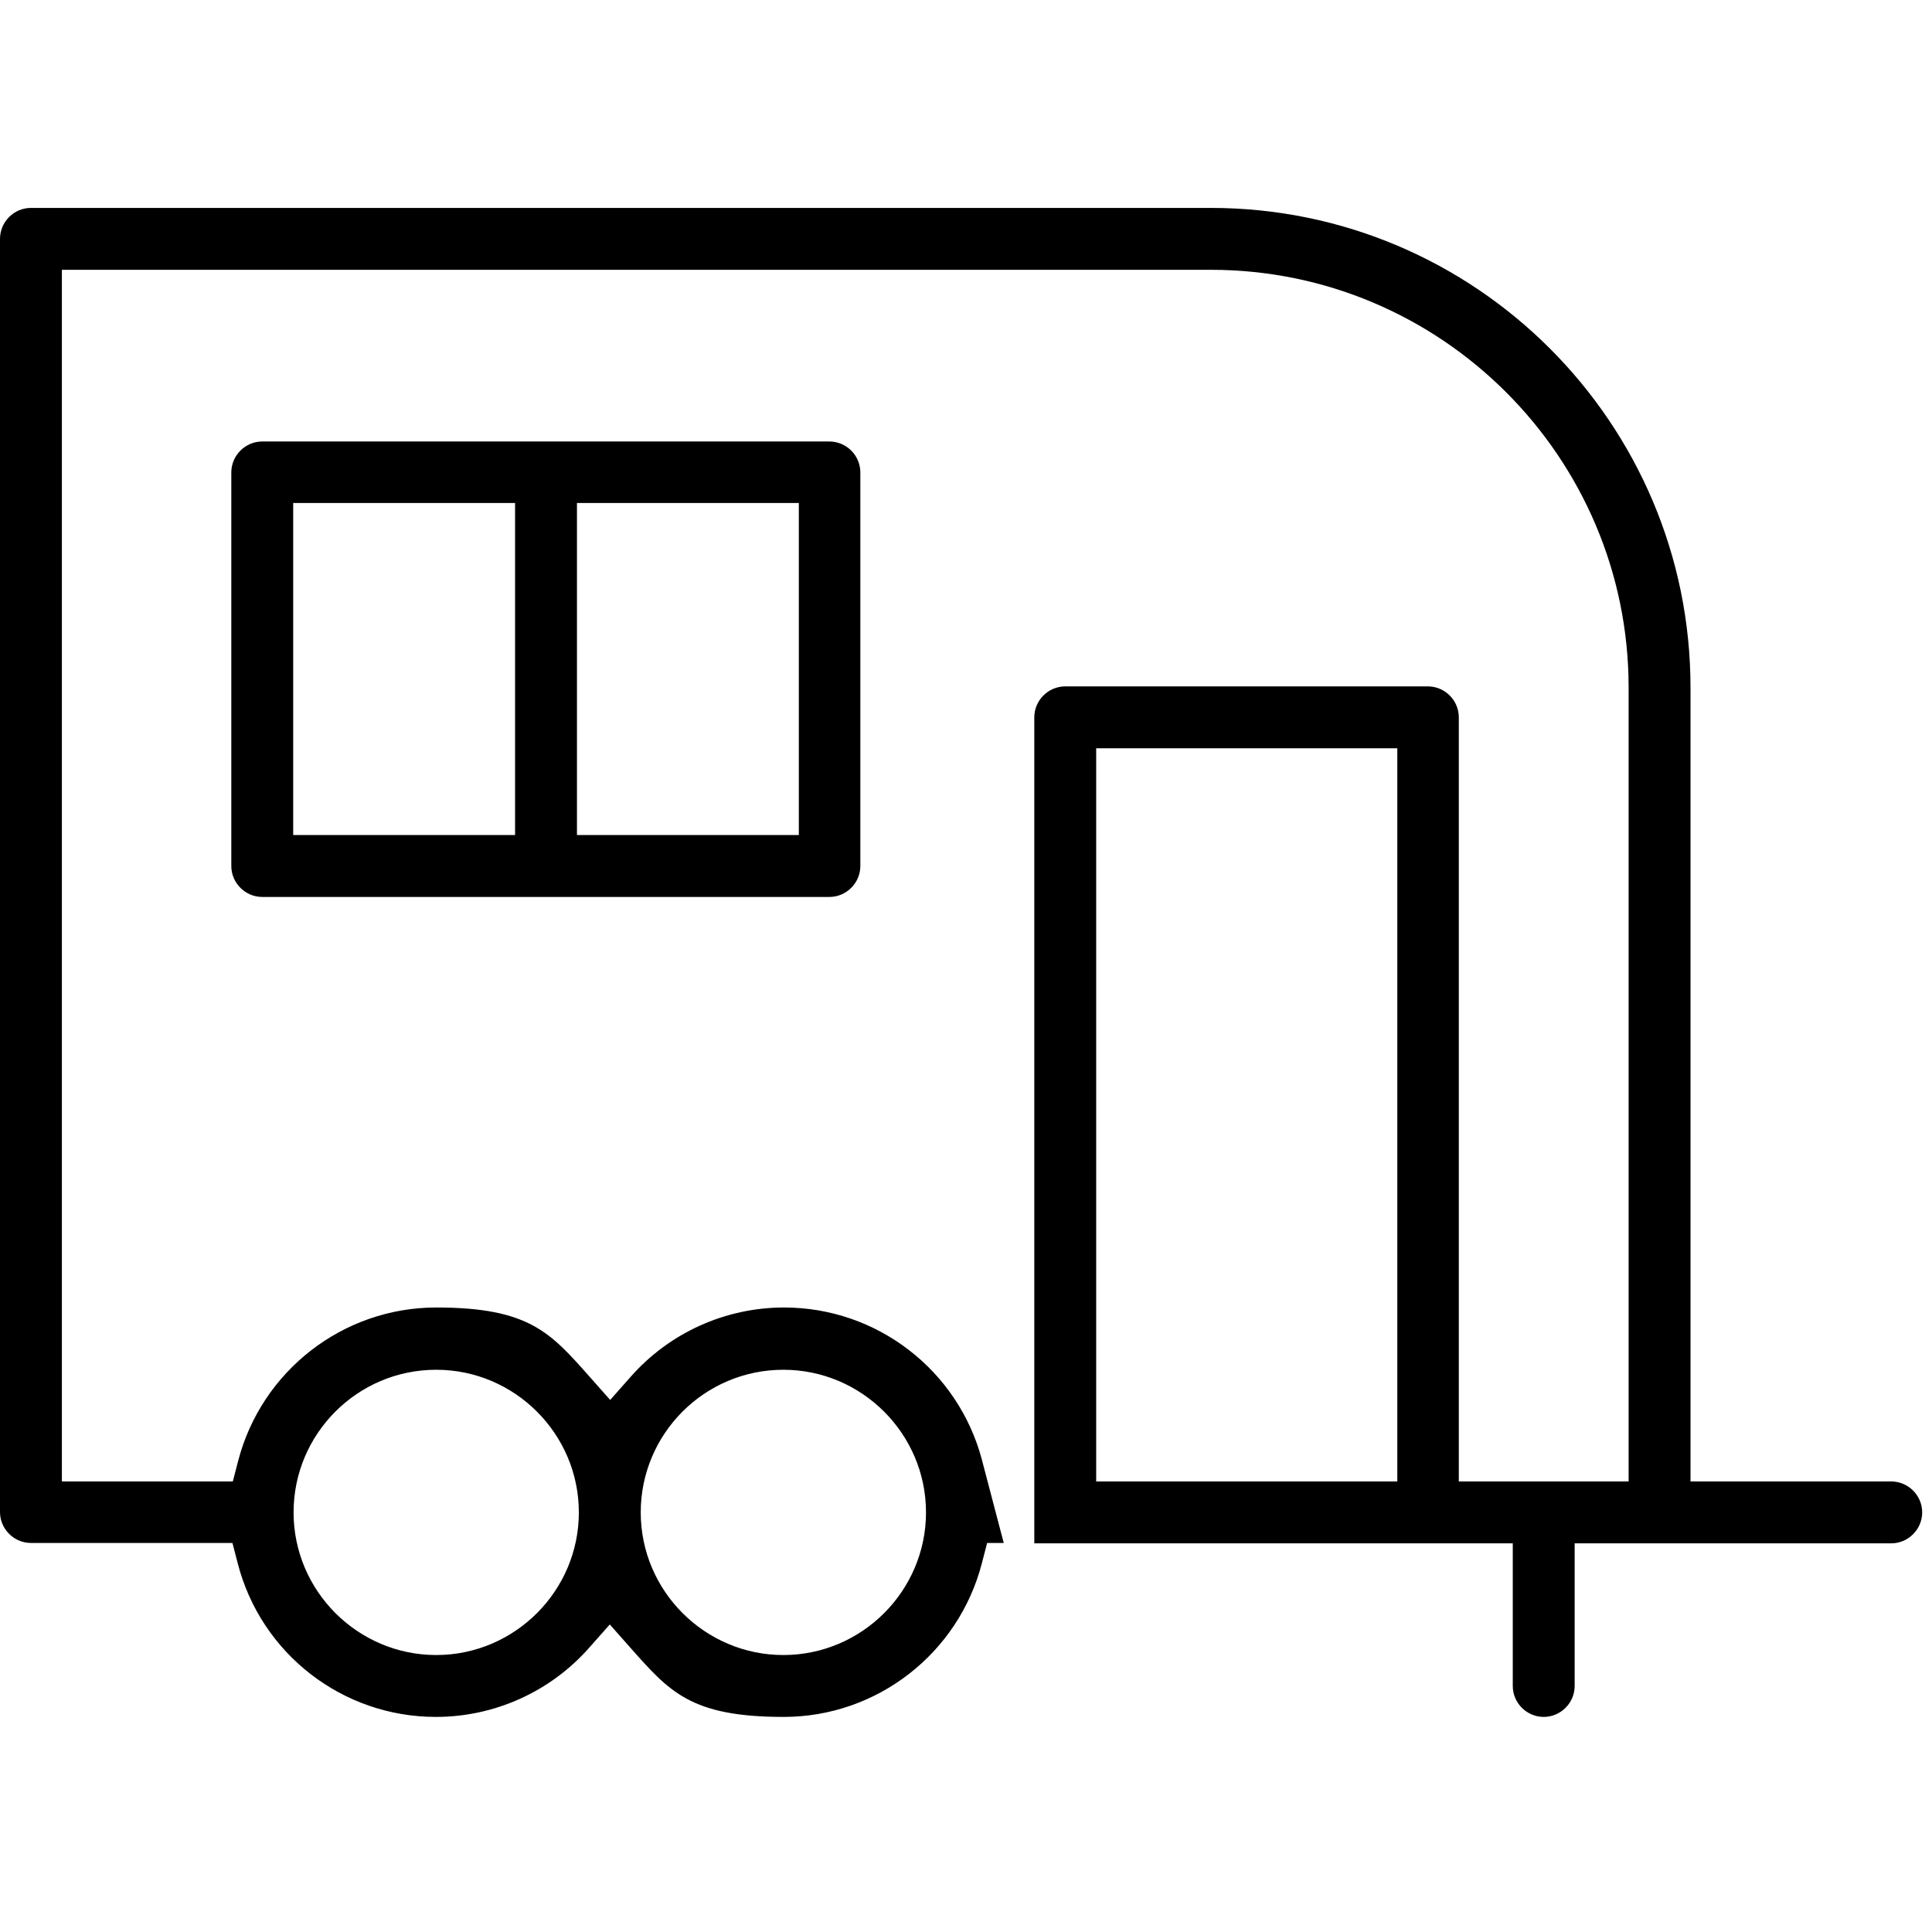 <?xml version="1.0" encoding="UTF-8"?>
<svg id="Layer_1" data-name="Layer 1" xmlns="http://www.w3.org/2000/svg" xmlns:svgjs="http://svgjs.com/svgjs" version="1.1" viewBox="0 0 512 512">
  <defs>
    <style>
      .cls-1 {
        fill: #000;
        stroke-width: 0px;
      }
    </style>
  </defs>
  <path class="cls-1" d="M409.1,455c-4.5,0-8.2-3.7-8.2-8.2v-37.8h-126.8v-218.9c0-4.5,3.7-8.2,8.2-8.2h96.1c4.5,0,8.2,3.7,8.2,8.2v202.5h45v-210.4c0-61.1-49.7-110.7-110.7-110.7H16.4v321.1h45.3l1.4-5.4c6.2-23.9,27.8-40.7,52.5-40.7s30.3,6.7,40.7,18.4l5.4,6.1,5.4-6.1c10.3-11.7,25.1-18.4,40.7-18.4,24.6,0,46.1,16.6,52.4,40.3l5.8,22.1h-4.4l-1.4,5.4c-6.2,23.9-27.8,40.7-52.5,40.7s-30.3-6.7-40.7-18.4l-5.4-6.1-5.4,6.1c-10.3,11.7-25.1,18.4-40.7,18.4-24.7,0-46.3-16.7-52.5-40.7l-1.4-5.4H8.2c-4.5,0-8.2-3.7-8.2-8.2V63.3c0-4.5,3.7-8.2,8.2-8.2h312.7c70.1,0,127.1,57,127.1,127.1v210.4h53.2c4.5,0,8.2,3.7,8.2,8.2s-3.7,8.2-8.2,8.2h-83.9v37.8c0,4.5-3.7,8.2-8.2,8.2ZM207.6,363c-20.9,0-37.8,17-37.8,37.8s17,37.8,37.8,37.8,37.8-17,37.8-37.8-17-37.8-37.8-37.8ZM115.6,363c-20.9,0-37.8,17-37.8,37.8s17,37.8,37.8,37.8,37.8-17,37.8-37.8-17-37.8-37.8-37.8ZM290.5,392.6h79.8v-194.3h-79.8v194.3Z"/>
  <path class="cls-1" d="M69.5,237.7c-4.5,0-8.2-3.7-8.2-8.2v-104.3c0-4.5,3.7-8.2,8.2-8.2h150.3c4.5,0,8.2,3.7,8.2,8.2v104.3c0,4.5-3.7,8.2-8.2,8.2H69.5ZM152.9,221.3h58.8v-88h-58.8v88ZM77.7,221.3h58.8v-88h-58.8v88Z"/>
</svg>